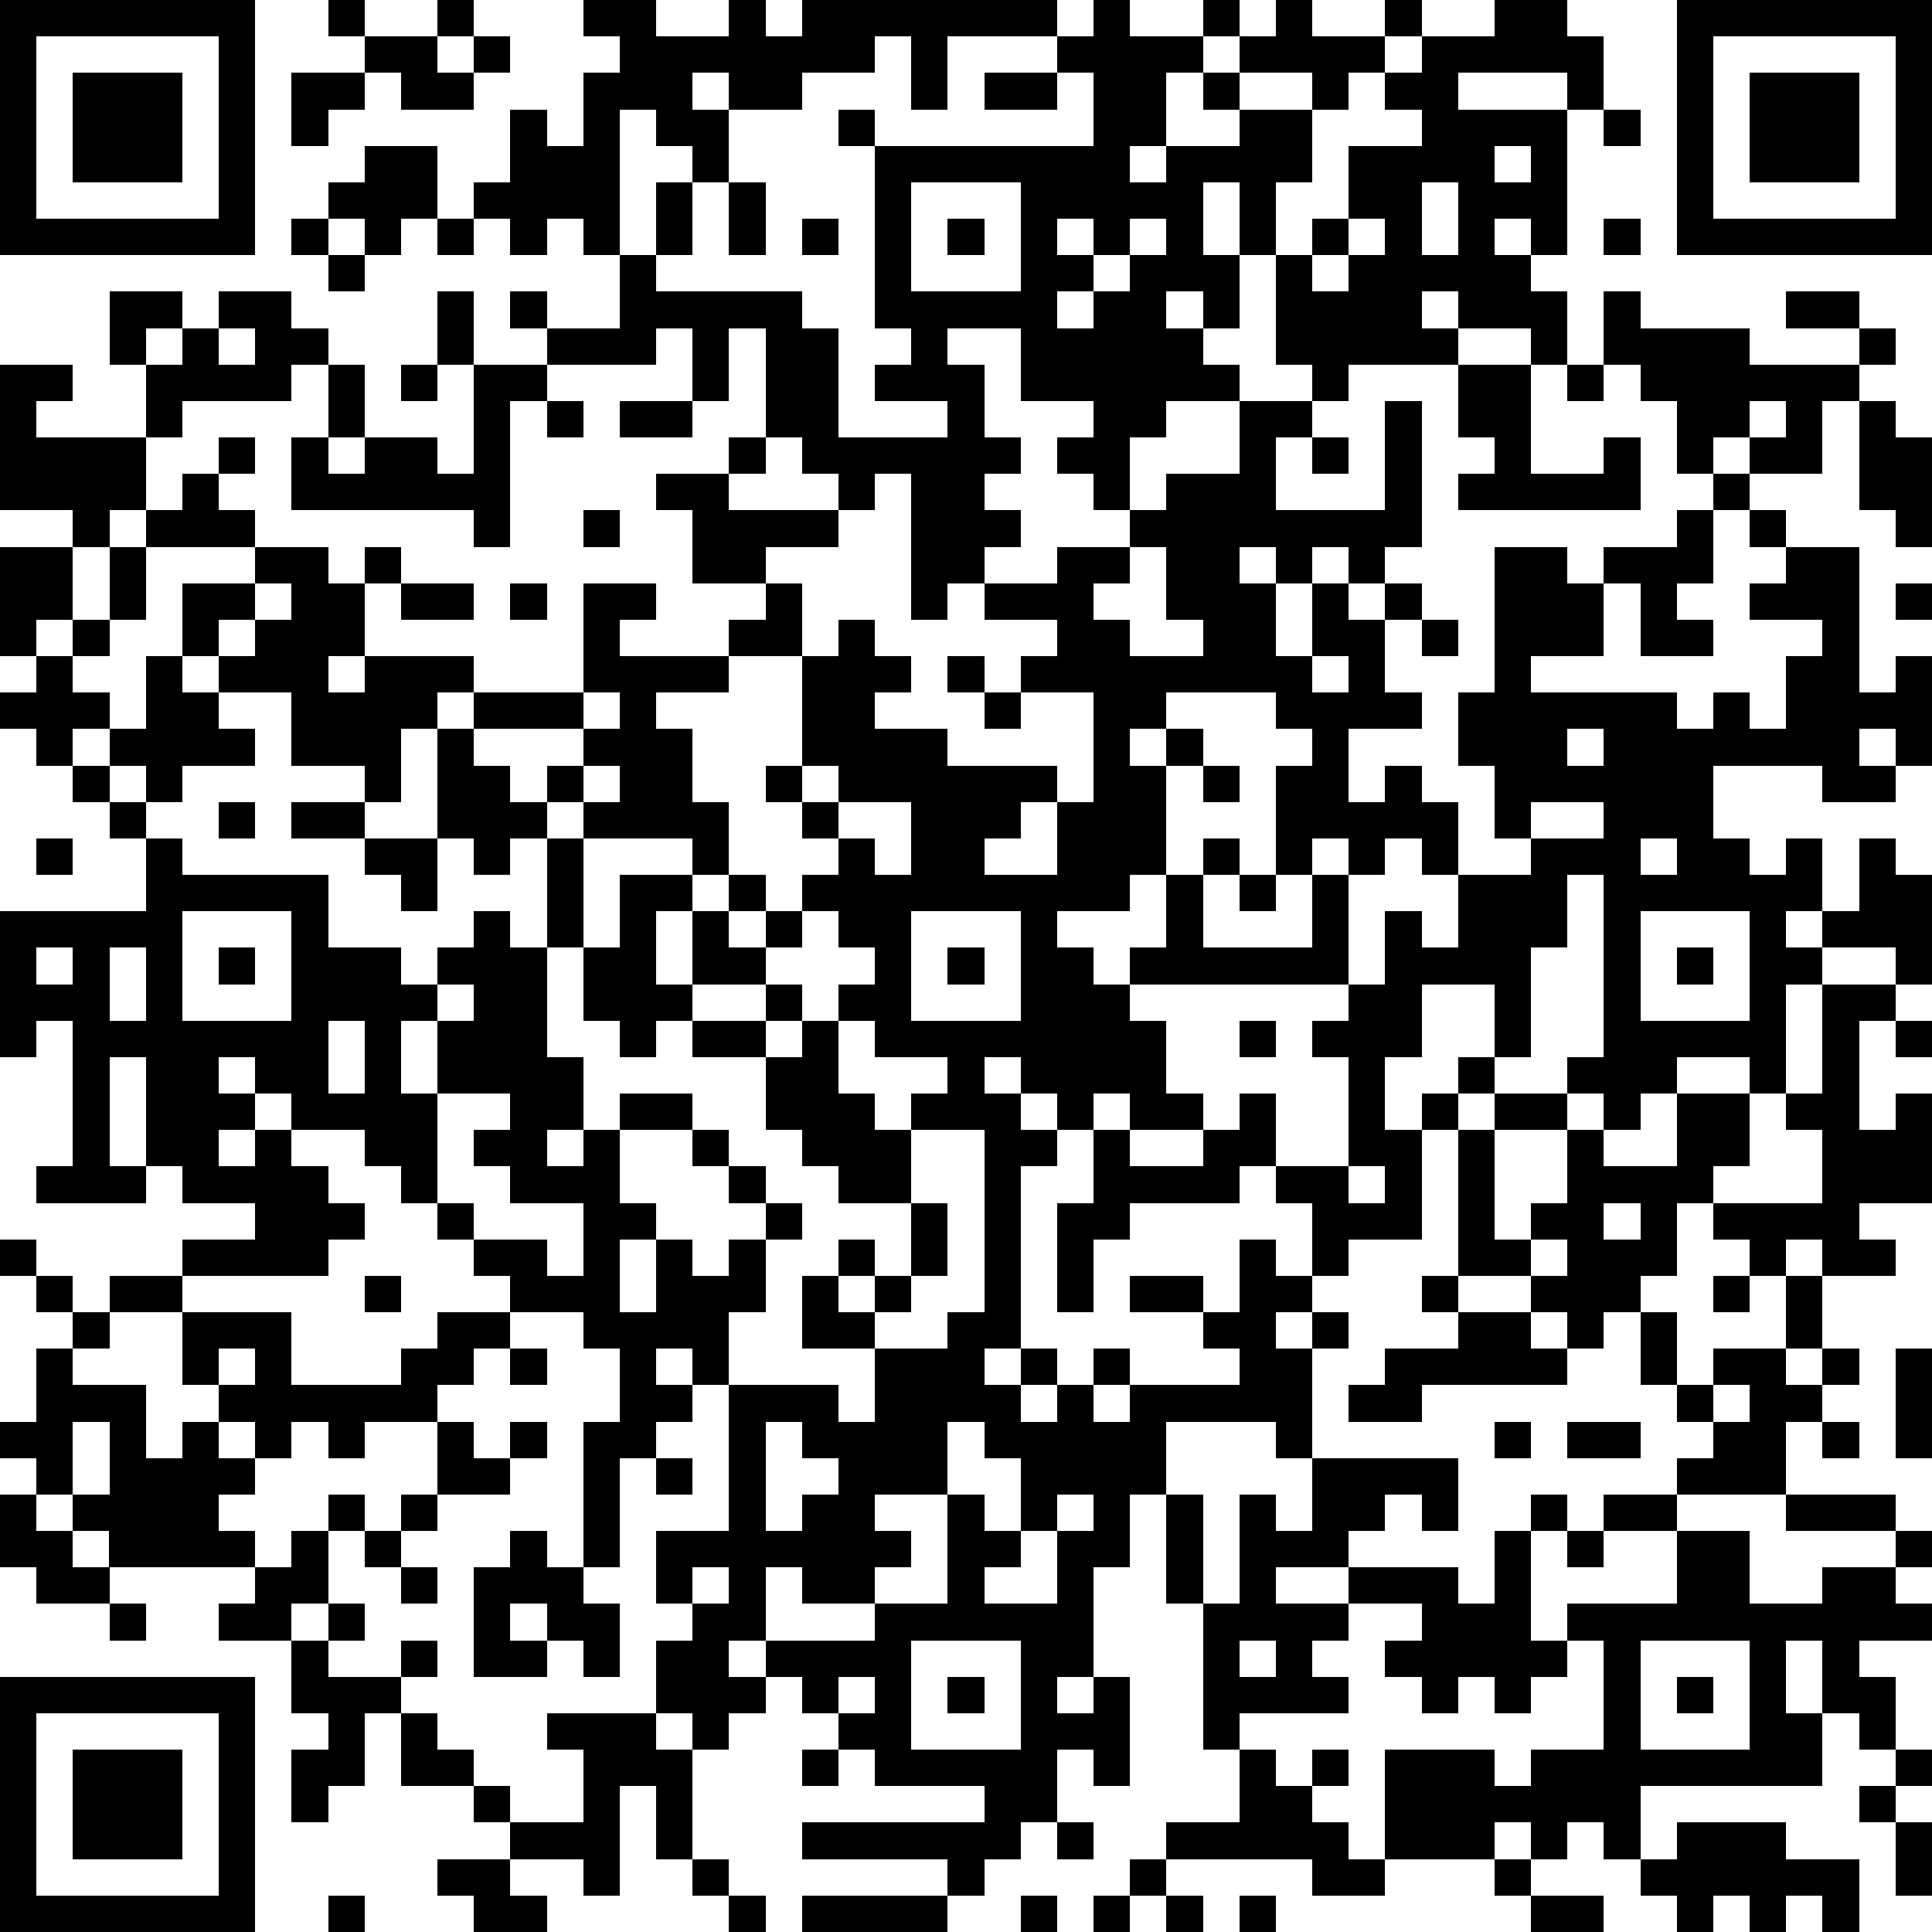 <?xml version="1.0" standalone="yes"?><svg version="1.1" xmlns="http://www.w3.org/2000/svg" xmlns:xlink="http://www.w3.org/1999/xlink" xmlns:ev="http://www.w3.org/2001/xml-events" width="212" height="212" shape-rendering="crispEdges"><path d="M0 0h7v7h-7zM9 0h1v1h-1zM12 0h1v1h-1zM16 0h2v1h2v-1h1v1h1v-1h7v1h-3v2h-1v-2h-1v1h-2v1h-2v-1h-1v1h1v2h-1v-1h-1v-1h-1v4h-1v-1h-1v1h-1v-1h-1v-1h1v-2h1v1h1v-2h1v-1h-1zM30 0h1v1h2v-1h1v1h-1v1h-1v2h-1v1h1v-1h2v-1h-1v-1h1v-1h1v-1h1v1h2v-1h1v1h-1v1h-1v1h-1v-1h-2v1h2v2h-1v2h-1v-2h-1v2h1v2h-1v-1h-1v1h1v1h1v1h-2v1h-1v2h-1v-1h-1v-1h1v-1h-2v-2h-2v1h1v2h1v1h-1v1h1v1h-1v1h-1v1h-1v-4h-1v1h-1v-1h-1v-1h-1v-3h-1v2h-1v-2h-1v1h-3v-1h-1v-1h1v1h2v-2h1v-2h1v2h-1v1h4v1h1v3h3v-1h-2v-1h1v-1h-1v-5h-1v-1h1v1h6v-2h-1v-1h1zM41 0h2v1h1v2h-1v-1h-3v1h3v4h-1v-1h-1v1h1v1h1v2h-1v-1h-2v-1h-1v1h1v1h-3v1h-1v-1h-1v-3h1v-1h1v-2h2v-1h-1v-1h1v-1h2zM46 0h7v7h-7zM1 1v5h5v-5zM10 1h2v1h1v-1h1v1h-1v1h-2v-1h-1zM47 1v5h5v-5zM2 2h3v3h-3zM8 2h2v1h-1v1h-1zM27 2h2v1h-2zM48 2h3v3h-3zM44 3h1v1h-1zM10 4h2v2h-1v1h-1v-1h-1v-1h1zM41 4v1h1v-1zM20 5h1v2h-1zM25 5v3h3v-3zM39 5v2h1v-2zM8 6h1v1h-1zM12 6h1v1h-1zM22 6h1v1h-1zM26 6h1v1h-1zM29 6v1h1v-1zM31 6v1h-1v1h-1v1h1v-1h1v-1h1v-1zM37 6v1h-1v1h1v-1h1v-1zM44 6h1v1h-1zM9 7h1v1h-1zM3 8h2v1h-1v1h-1zM6 8h2v1h1v1h-1v1h-3v1h-1v-2h1v-1h1zM12 8h1v2h-1zM44 8h1v1h3v1h3v-1h-2v-1h2v1h1v1h-1v1h-1v2h-2v-1h-1v1h-1v-2h-1v-1h-1zM6 9v1h1v-1zM0 10h2v1h-1v1h3v2h-1v1h-1v-1h-2zM9 10h1v2h-1zM11 10h1v1h-1zM13 10h2v1h-1v4h-1v-1h-5v-2h1v1h1v-1h2v1h1zM40 10h2v3h2v-1h1v2h-5v-1h1v-1h-1zM43 10h1v1h-1zM15 11h1v1h-1zM17 11h2v1h-2zM34 11h2v1h-1v2h3v-3h1v4h-1v1h-1v-1h-1v1h-1v-1h-1v1h1v2h1v-2h1v1h1v-1h1v1h-1v2h1v1h-2v2h1v-1h1v1h1v2h-1v-1h-1v1h-1v-1h-1v1h-1v-3h1v-1h-1v-1h-3v1h-1v1h1v-1h1v1h-1v3h-1v1h-2v1h1v1h1v-1h1v-2h1v-1h1v1h-1v2h3v-2h1v3h-6v1h1v2h1v1h-2v-1h-1v1h-1v-1h-1v-1h-1v1h1v1h1v1h-1v5h-1v1h1v-1h1v1h-1v1h1v-1h1v-1h1v1h-1v1h1v-1h3v-1h-1v-1h-2v-1h2v1h1v-2h1v1h1v-2h-1v-1h-1v1h-3v1h-1v2h-1v-3h1v-2h1v1h2v-1h1v-1h1v2h2v-3h-1v-1h1v-1h1v-2h1v1h1v-2h2v-1h-1v-2h-1v-2h1v-4h2v1h1v-1h2v-1h1v-1h1v1h-1v2h-1v1h1v1h-2v-2h-1v2h-2v1h4v1h1v-1h1v1h1v-2h1v-1h-2v-1h1v-1h-1v-1h1v1h2v4h1v-1h1v3h-1v-1h-1v1h1v1h-2v-1h-3v2h1v1h1v-1h1v2h-1v1h1v-1h1v-2h1v1h1v3h-1v-1h-2v1h-1v3h-1v-1h-2v1h-1v1h-1v-1h-1v-1h1v-5h-1v2h-1v3h-1v-2h-2v2h-1v2h1v-1h1v-1h1v1h-1v1h-1v3h-2v1h-1v1h-1v1h1v-1h1v1h-1v3h-1v-1h-3v2h-1v2h-1v3h-1v1h1v-1h1v3h-1v-1h-1v2h-1v1h-1v1h-1v-1h-4v-1h5v-1h-3v-1h-1v-1h-1v-1h-1v-1h-1v1h1v1h-1v1h-1v-1h-1v-2h1v-1h-1v-2h2v-4h-1v-1h-1v1h1v1h-1v1h-1v3h-1v-4h1v-2h-1v-1h-2v-1h-1v-1h-1v-1h-1v-1h-1v-1h-2v-1h-1v-1h-1v1h1v1h-1v1h1v-1h1v1h1v1h1v1h-1v1h-4v-1h2v-1h-2v-1h-1v-3h-1v3h1v1h-3v-1h1v-4h-1v1h-1v-4h4v-2h-1v-1h-1v-1h-1v-1h-1v-1h1v-1h-1v-3h2v2h-1v1h1v-1h1v-2h1v-1h1v-1h1v-1h1v1h-1v1h1v1h-3v2h-1v1h-1v1h1v1h-1v1h1v-1h1v-2h1v-2h2v-1h2v1h1v-1h1v1h-1v2h-1v1h1v-1h3v1h-1v1h-1v2h-1v-1h-2v-2h-2v-1h-1v1h1v1h1v1h-2v1h-1v-1h-1v1h1v1h1v1h4v2h2v1h1v-1h1v-1h1v1h1v-3h-1v1h-1v-1h-1v-3h1v-1h3v-3h2v1h-1v1h3v-1h1v-1h-2v-2h-1v-1h2v-1h1v1h-1v1h3v1h-2v1h1v2h-2v1h-2v1h1v2h1v2h-1v-1h-3v-1h-1v-1h1v-1h-3v1h1v1h1v1h1v3h-1v3h1v2h-1v1h1v-1h1v-1h2v1h-2v2h1v1h-1v2h1v-2h1v1h1v-1h1v-1h-1v-1h-1v-1h1v1h1v1h1v1h-1v2h-1v2h3v1h1v-2h-2v-2h1v-1h1v1h-1v1h1v-1h1v-2h-2v-1h-1v-1h-1v-2h-2v-1h-1v1h-1v-1h-1v-2h1v-2h2v1h-1v2h1v-2h1v-1h1v1h-1v1h1v-1h1v-1h1v-1h-1v-1h-1v-1h1v-3h1v-1h1v1h1v1h-1v1h2v1h3v1h-1v1h-1v1h2v-2h1v-3h-2v-1h1v-1h-2v-1h2v-1h2v-1h1v-1h2zM48 11v1h1v-1zM51 11h1v1h1v3h-1v-1h-1zM36 12h1v1h-1zM16 14h1v1h-1zM31 15v1h-1v1h1v1h2v-1h-1v-2zM7 16v1h-1v1h1v-1h1v-1zM11 16h2v1h-2zM14 16h1v1h-1zM52 16h1v1h-1zM39 17h1v1h-1zM26 18h1v1h-1zM36 18v1h1v-1zM16 19v1h1v-1zM27 19h1v1h-1zM43 20v1h1v-1zM16 21v1h1v-1zM22 21v1h1v-1zM33 21h1v1h-1zM6 22h1v1h-1zM8 22h2v1h-2zM23 22v1h1v1h1v-2zM42 22v1h2v-1zM1 23h1v1h-1zM10 23h2v2h-1v-1h-1zM45 23v1h1v-1zM34 24h1v1h-1zM5 25v3h3v-3zM22 25v1h-1v1h-2v1h2v-1h1v1h-1v1h1v-1h1v-1h1v-1h-1v-1zM25 25v3h3v-3zM45 25v3h3v-3zM1 26v1h1v-1zM3 26v2h1v-2zM6 26h1v1h-1zM26 26h1v1h-1zM46 26h1v1h-1zM12 27v1h-1v2h1v-2h1v-1zM50 27h2v1h-1v3h1v-1h1v3h-2v1h1v1h-2v-1h-1v1h-1v-1h-1v-1h-1v2h-1v1h-1v1h-1v-1h-1v-1h-2v-4h1v-1h2v1h-2v3h1v-1h1v-2h1v1h2v-2h2v2h-1v1h3v-2h-1v-1h1zM9 28v2h1v-2zM23 28v2h1v1h1v-1h1v-1h-2v-1zM34 28h1v1h-1zM52 28h1v1h-1zM12 30v3h1v1h2v1h1v-2h-2v-1h-1v-1h1v-1zM25 31v2h1v2h-1v1h-1v1h2v-1h1v-5zM37 32v1h1v-1zM44 33v1h1v-1zM0 34h1v1h-1zM42 34v1h1v-1zM1 35h1v1h-1zM3 35h2v1h-2zM10 35h1v1h-1zM39 35h1v1h-1zM47 35h1v1h-1zM49 35h1v2h-1zM2 36h1v1h-1zM5 36h3v2h3v-1h1v-1h2v1h-1v1h-1v1h-2v1h-1v-1h-1v1h-1v-1h-1v-1h-1zM40 36h2v1h1v1h-4v1h-2v-1h1v-1h2zM45 36h1v2h-1zM1 37h1v1h2v2h1v-1h1v1h1v1h-1v1h1v1h-4v-1h-1v-1h-1v-1h-1v-1h1zM6 37v1h1v-1zM14 37h1v1h-1zM47 37h2v1h1v-1h1v1h-1v1h-1v2h-3v-1h1v-1h-1v-1h1zM52 37h1v3h-1zM47 38v1h1v-1zM2 39v2h1v-2zM12 39h1v1h1v-1h1v1h-1v1h-2zM21 39v3h1v-1h1v-1h-1v-1zM26 39v2h-2v1h1v1h-1v1h-2v-1h-1v2h3v-1h2v-3h1v1h1v-2h-1v-1zM41 39h1v1h-1zM43 39h2v1h-2zM50 39h1v1h-1zM18 40h1v1h-1zM36 40h4v2h-1v-1h-1v1h-1v1h-2v1h2v-1h3v1h1v-2h1v-1h1v1h-1v3h1v-1h3v-2h-2v-1h2v1h2v2h2v-1h2v-1h-3v-1h3v1h1v1h-1v1h1v1h-2v1h1v2h-1v-1h-1v-2h-1v2h1v2h-5v2h-1v-1h-1v1h-1v-1h-1v1h-3v-3h3v1h1v-1h2v-3h-1v1h-1v1h-1v-1h-1v1h-1v-1h-1v-1h1v-1h-2v1h-1v1h1v1h-3v1h-1v-4h-1v-3h1v3h1v-3h1v1h1zM0 41h1v1h1v1h1v1h-2v-1h-1zM9 41h1v1h-1zM11 41h1v1h-1zM29 41v1h-1v1h-1v1h2v-2h1v-1zM8 42h1v2h-1v1h-2v-1h1v-1h1zM10 42h1v1h-1zM14 42h1v1h1v1h1v2h-1v-1h-1v-1h-1v1h1v1h-2v-3h1zM43 42h1v1h-1zM11 43h1v1h-1zM19 43v1h1v-1zM3 44h1v1h-1zM9 44h1v1h-1zM8 45h1v1h2v-1h1v1h-1v1h-1v2h-1v1h-1v-2h1v-1h-1zM25 45v3h3v-3zM34 45v1h1v-1zM45 45v3h3v-3zM0 46h7v7h-7zM23 46v1h1v-1zM26 46h1v1h-1zM46 46h1v1h-1zM1 47v5h5v-5zM11 47h1v1h1v1h-2zM15 47h3v1h1v3h-1v-2h-1v3h-1v-1h-2v-1h-1v-1h1v1h2v-2h-1zM2 48h3v3h-3zM22 48h1v1h-1zM34 48h1v1h1v-1h1v1h-1v1h1v1h1v1h-2v-1h-4v-1h2zM52 48h1v1h-1zM51 49h1v1h-1zM29 50h1v1h-1zM46 50h3v1h2v2h-1v-1h-1v1h-1v-1h-1v1h-1v-1h-1v-1h1zM52 50h1v2h-1zM12 51h2v1h1v1h-2v-1h-1zM19 51h1v1h-1zM31 51h1v1h-1zM41 51h1v1h-1zM9 52h1v1h-1zM20 52h1v1h-1zM22 52h4v1h-4zM28 52h1v1h-1zM30 52h1v1h-1zM32 52h1v1h-1zM34 52h1v1h-1zM42 52h2v1h-2z" style="fill:#000" transform="translate(0,0) scale(4)"/></svg>